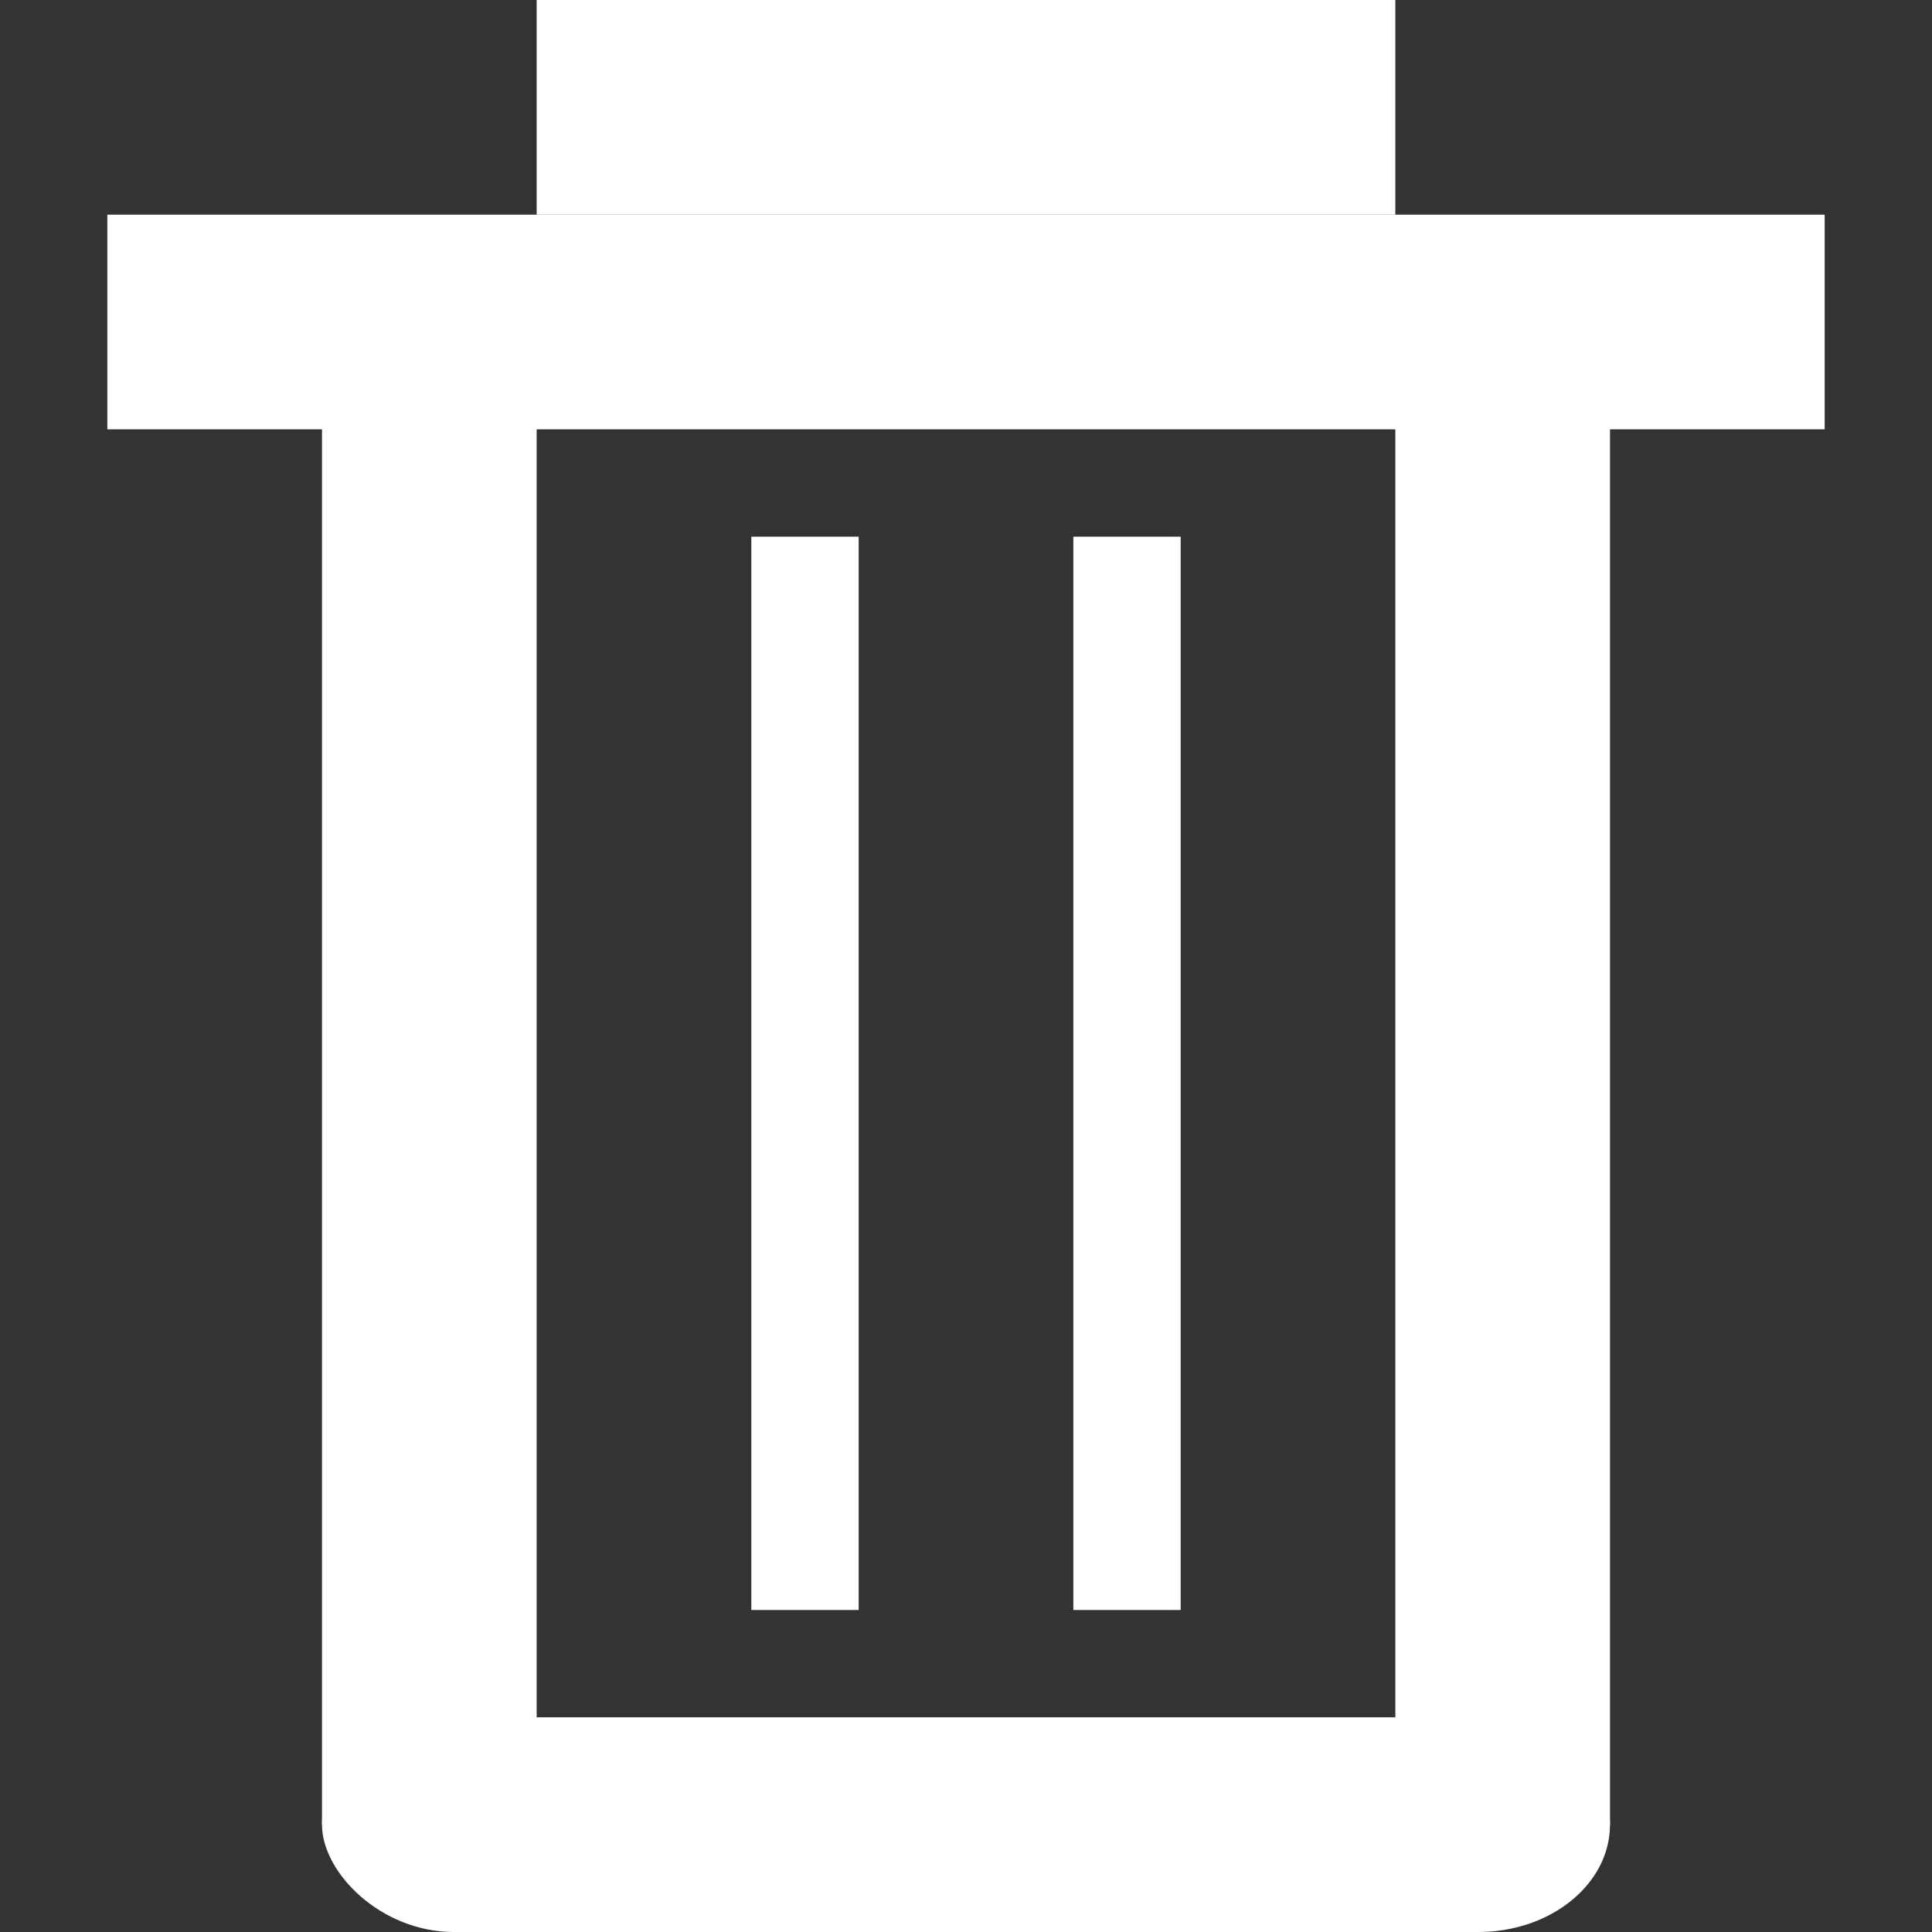 <?xml version="1.0" encoding="UTF-8" standalone="no"?>
<svg
   xmlns:dc="http://purl.org/dc/elements/1.1/"
   xmlns:cc="http://creativecommons.org/ns#"
   xmlns:rdf="http://www.w3.org/1999/02/22-rdf-syntax-ns#"
   xmlns:svg="http://www.w3.org/2000/svg"
   xmlns="http://www.w3.org/2000/svg"
   xmlns:sodipodi="http://sodipodi.sourceforge.net/DTD/sodipodi-0.dtd"
   xmlns:inkscape="http://www.inkscape.org/namespaces/inkscape"
   width="18"
   height="18"
   version="1.1"
   viewBox="0 0 18 18"
   xml:space="preserve"
   id="svg1163"
   sodipodi:docname="delete.svg"
   inkscape:version="1.0beta1 (fe3e306, 2019-09-17)">
  <rect x="0" y="0" width="18" height="18" fill="#333333" stroke="none"/>

  <defs
   id="defs1167" />

  <sodipodi:namedview
   pagecolor="#ffffff"
   bordercolor="#666666"
   inkscape:document-rotation="0"
   borderopacity="1"
   objecttolerance="10"
   gridtolerance="10"
   guidetolerance="10"
   inkscape:pageopacity="0"
   inkscape:pageshadow="2"
   inkscape:window-width="3440"
   inkscape:window-height="1377"
   id="namedview1165"
   showgrid="false"
   inkscape:pagecheckerboard="true"
   showguides="false"
   inkscape:zoom="63.356767"
   inkscape:cx="12.696332"
   inkscape:cy="9.2367434"
   inkscape:window-x="-8"
   inkscape:window-y="-8"
   inkscape:window-maximized="1"
   inkscape:current-layer="svg1163" />

  <rect
   style="fill:#ffffff;fill-opacity:1;stroke:none;stroke-width:2;stroke-linecap:square;stroke-linejoin:round;stroke-dashoffset:6.805;stroke-opacity:0.23;paint-order:markers stroke fill"
   id="rect1171"
   width="12"
   height="2"
   x="3"
   y="16"
   ry="1.228"
   rx="1.228" />

  <rect
   rx="0"
   ry="0"
   y="3"
   x="-17"
   height="2"
   width="14"
   id="rect1171-9"
   style="fill:#ffffff;fill-opacity:1;stroke:none;stroke-width:2;stroke-linecap:square;stroke-linejoin:round;stroke-dashoffset:6.805;stroke-opacity:0.23;paint-order:markers stroke fill"
   transform="rotate(-90)" />

  <rect
   transform="rotate(-90)"
   style="fill:#ffffff;fill-opacity:1;stroke:none;stroke-width:2;stroke-linecap:square;stroke-linejoin:round;stroke-dashoffset:6.805;stroke-opacity:0.23;paint-order:markers stroke fill"
   id="rect1171-9-5"
   width="14"
   height="2"
   x="-17"
   y="13"
   ry="0"
   rx="0" />

  <rect
   rx="0"
   ry="0"
   y="2"
   x="1"
   height="2"
   width="16"
   id="rect1171-9-5-5"
   style="fill:#ffffff;fill-opacity:1;stroke:none;stroke-width:2;stroke-linecap:square;stroke-linejoin:round;stroke-dashoffset:6.805;stroke-opacity:0.23;paint-order:markers stroke fill" />

  <rect
   style="fill:#ffffff;fill-opacity:1;stroke:none;stroke-width:2;stroke-linecap:square;stroke-linejoin:round;stroke-dashoffset:6.805;stroke-opacity:0.23;paint-order:markers stroke fill"
   id="rect1171-9-5-5-9"
   width="8"
   height="2"
   x="5"
   y="0"
   ry="0"
   rx="0" />

  <rect
   transform="rotate(-90)"
   style="fill:#ffffff;fill-opacity:1;stroke:none;stroke-width:2;stroke-linecap:square;stroke-linejoin:round;stroke-dashoffset:6.805;stroke-opacity:0.23;paint-order:markers stroke fill"
   id="rect1171-9-6"
   width="10"
   height="1"
   x="-15"
   y="7"
   ry="0"
   rx="0" />

  <rect
   rx="0"
   ry="0"
   y="10"
   x="-15"
   height="1"
   width="10"
   id="rect1171-9-6-2"
   style="fill:#ffffff;fill-opacity:1;stroke:none;stroke-width:2;stroke-linecap:square;stroke-linejoin:round;stroke-dashoffset:6.805;stroke-opacity:0.23;paint-order:markers stroke fill"
   transform="rotate(-90)" />

</svg>
